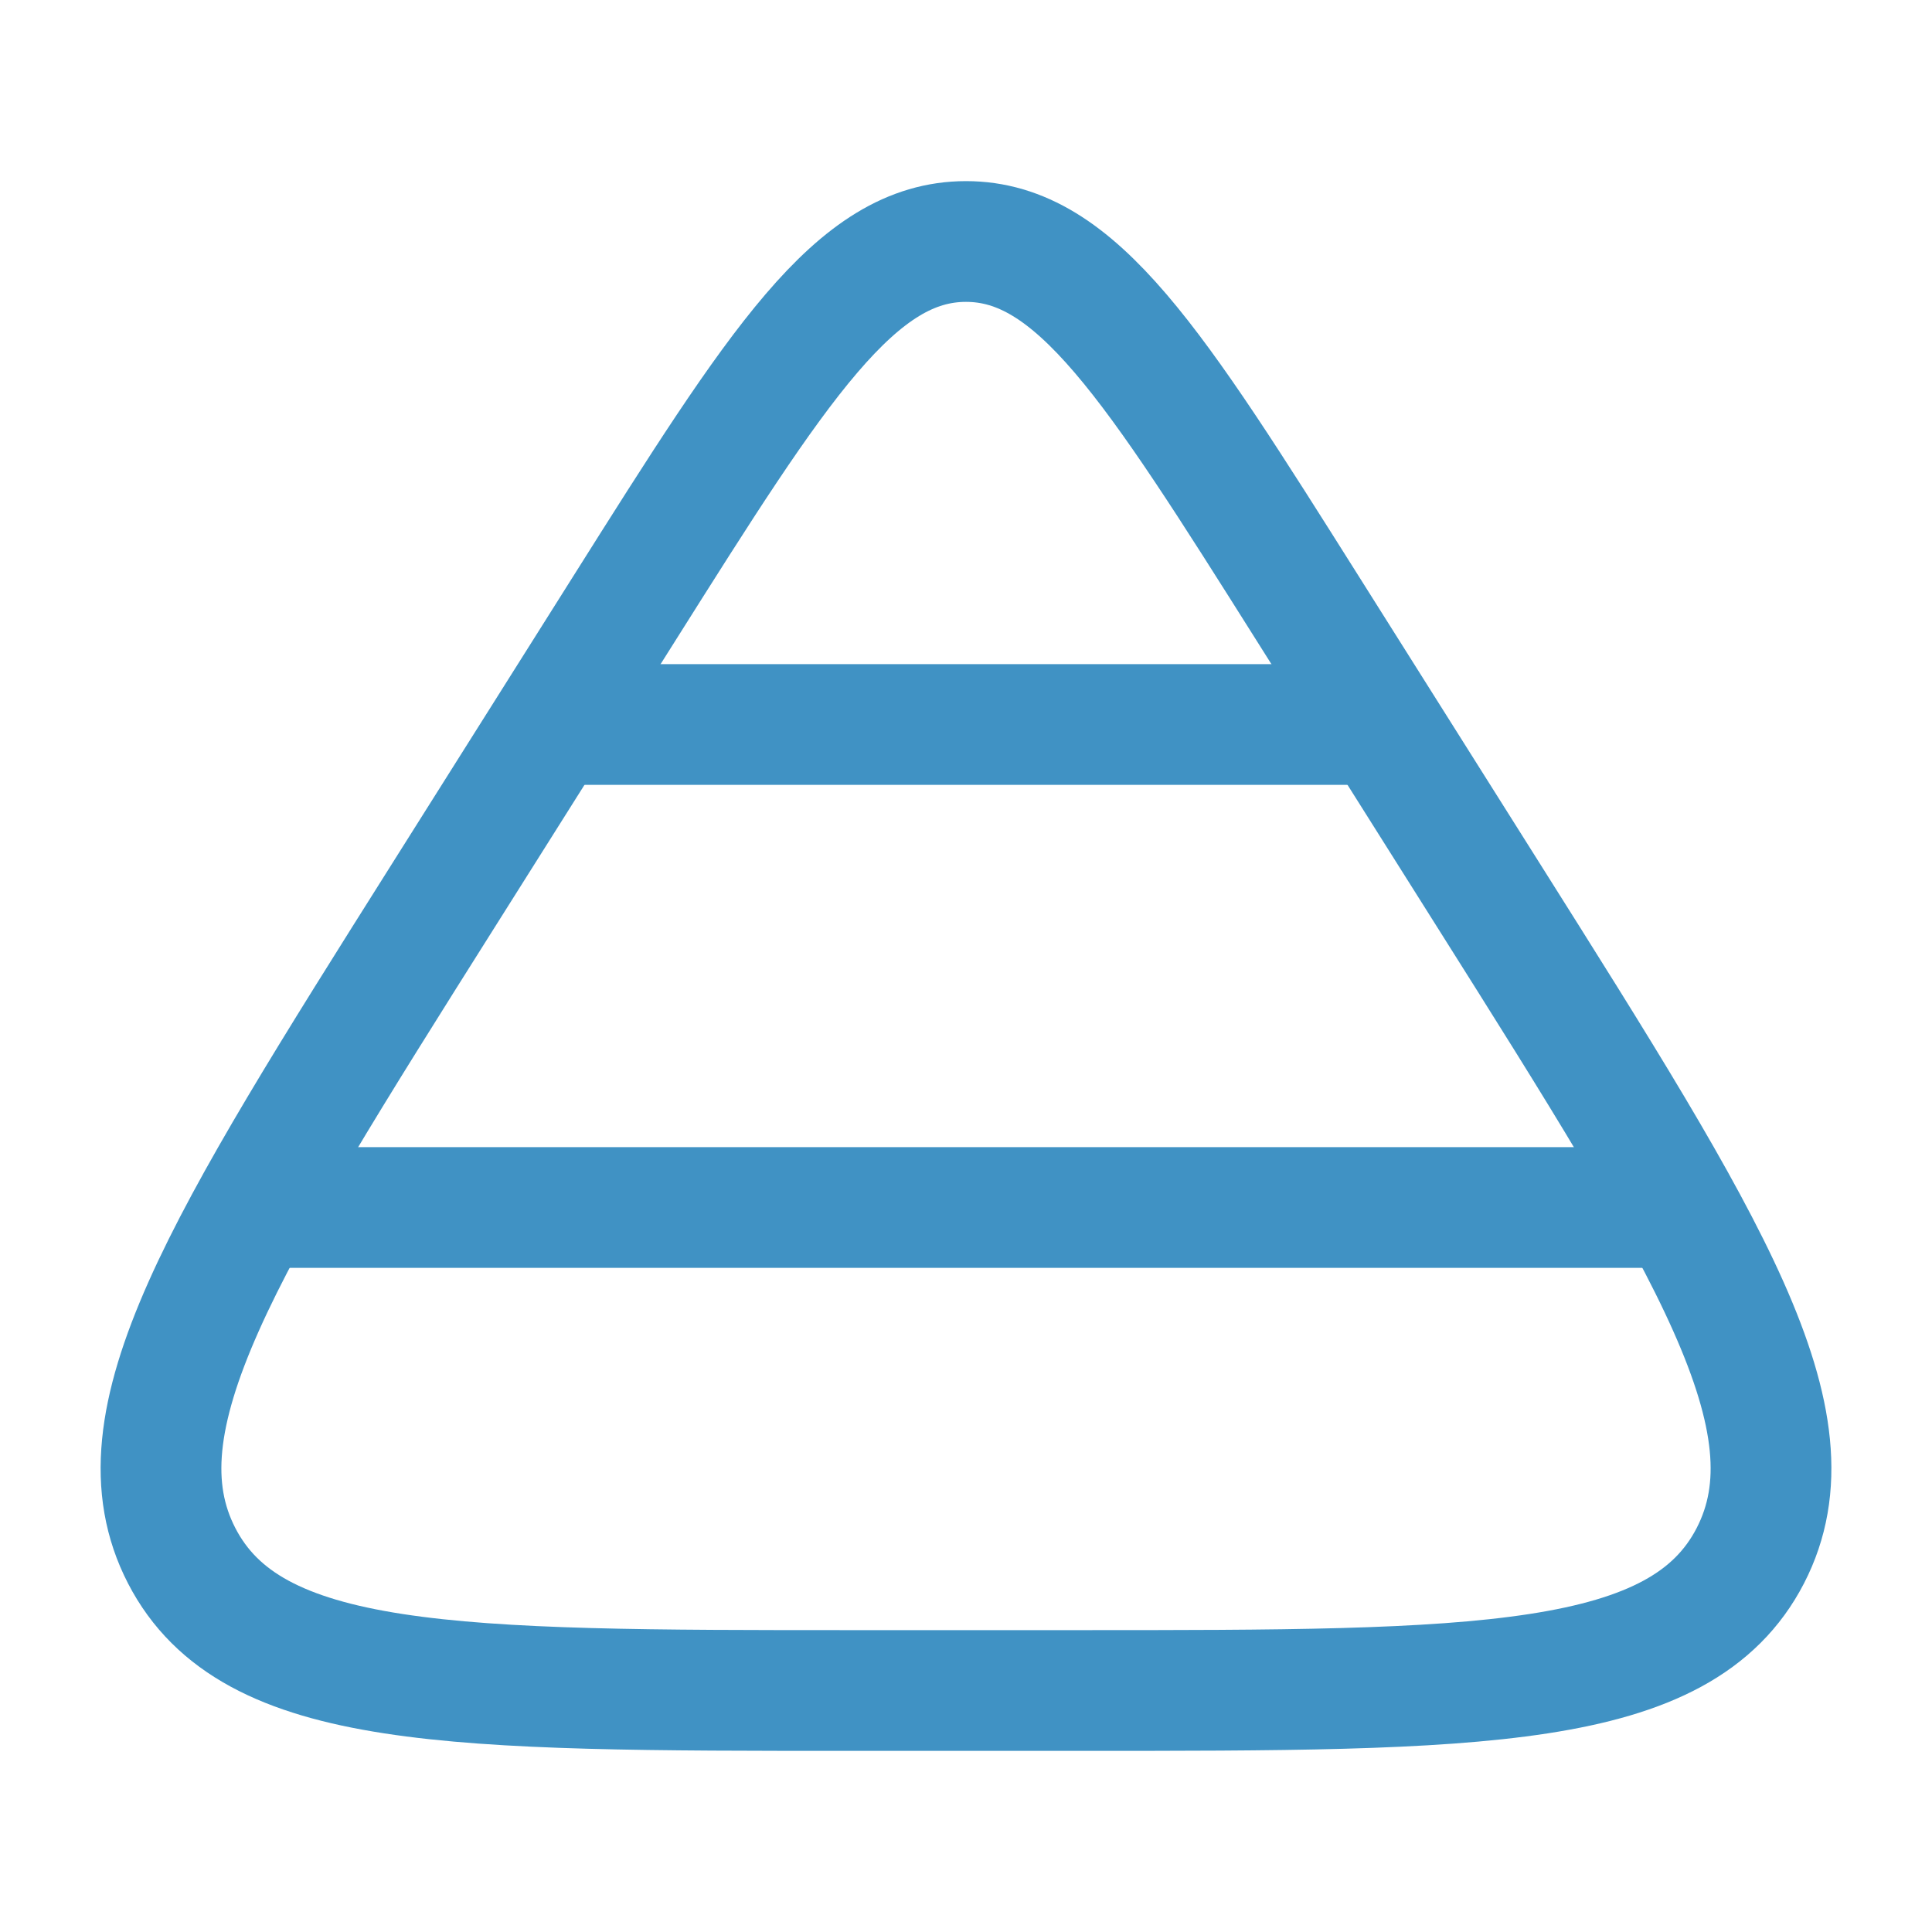 <svg xmlns="http://www.w3.org/2000/svg" fill="none" viewBox="0 0 24 24" height="24" width="24">
<path stroke-linejoin="round" stroke-width="1.5" stroke="#4092C4" d="M7.75 7.567C9.669 4.522 10.629 3 12 3C13.371 3 14.331 4.522 16.25 7.567L18.494 11.127C21.236 15.477 22.607 17.652 21.743 19.326C20.878 21 18.383 21 13.394 21H10.606C5.617 21 3.122 21 2.257 19.326C1.393 17.652 2.764 15.477 5.506 11.127L7.75 7.567Z"></path>
<path stroke-linejoin="round" stroke-width="1.5" stroke="#4092C4" d="M3 15H21M6.818 9H17"></path>
</svg>
